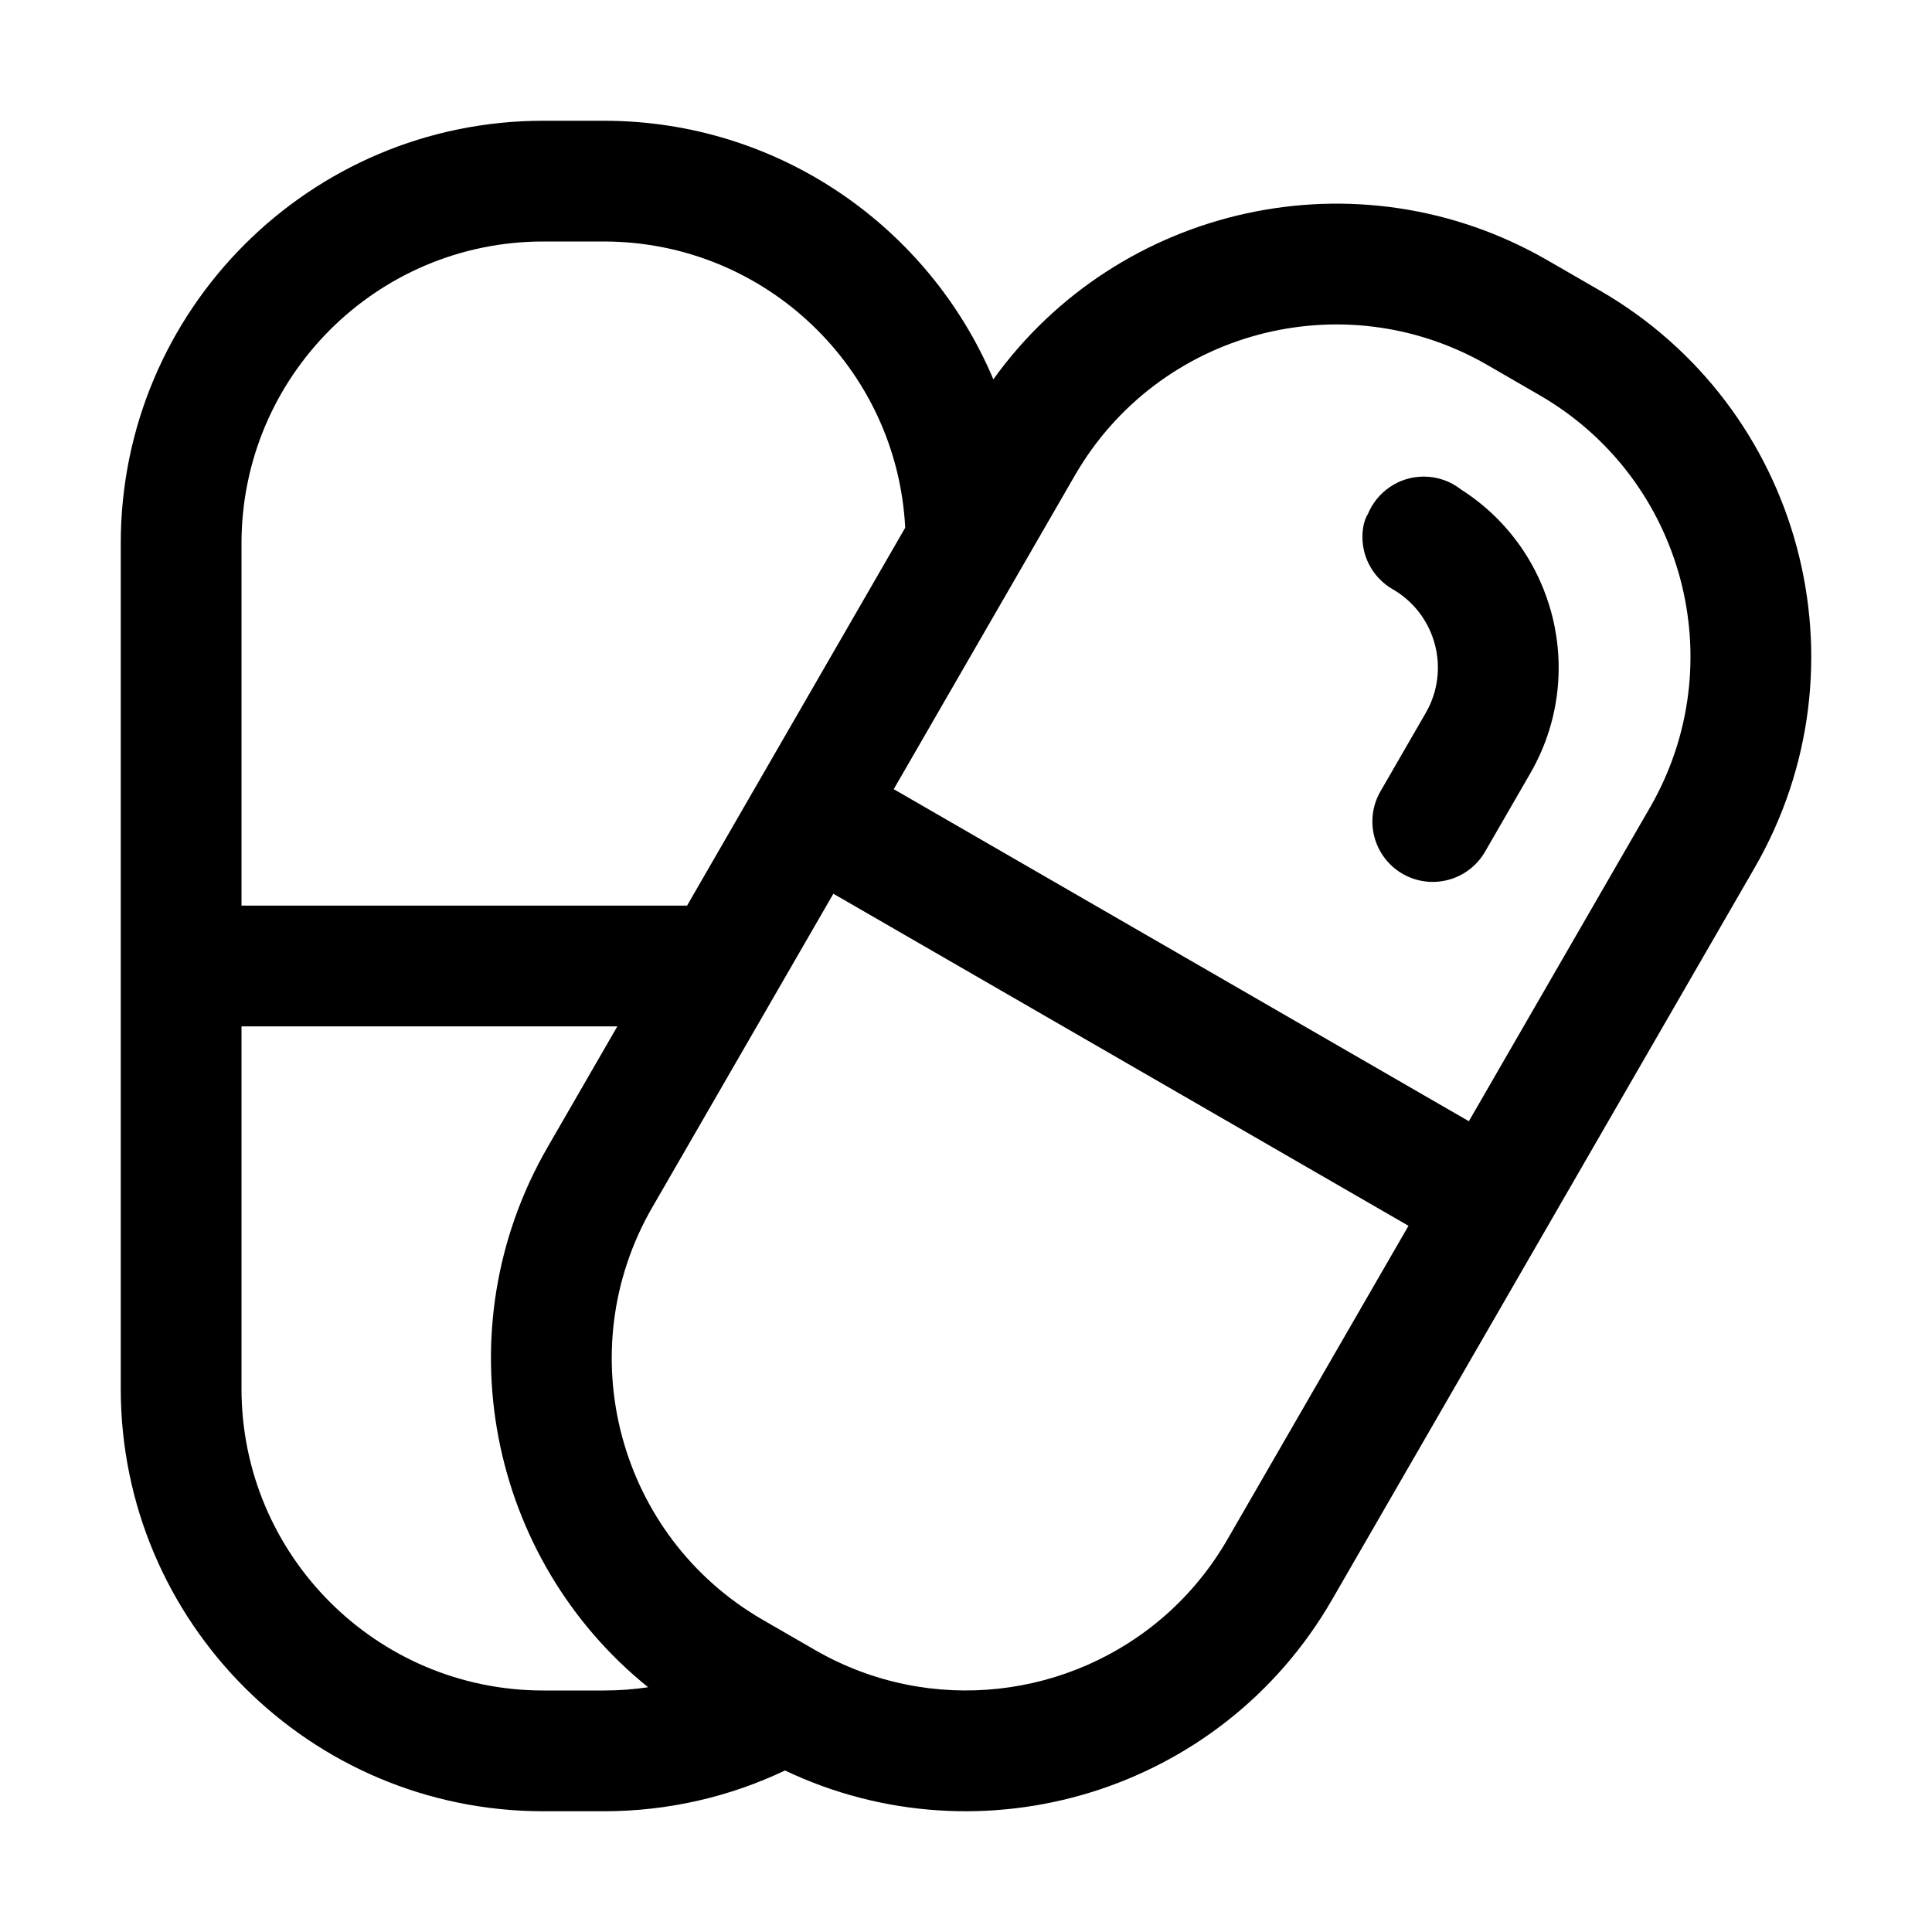 <svg xmlns="http://www.w3.org/2000/svg" viewBox="0 0 32 32" stroke-miterlimit="2" stroke-linejoin="round" fill-rule="evenodd" clip-rule="evenodd"><path d="m2 23v-14c0-3.866 3.134-7 7-7h1c2.902 0 5.392 1.766 6.453 4.283 2.073-2.886 6.038-3.785 9.18-1.971l.866.5c3.348 1.933 4.495 6.215 2.562 9.563l-7 12.124c-1.837 3.183-5.796 4.376-9.059 2.826-.91.433-1.928.675-3.002.675h-1c-3.866 0-7-3.134-7-7zm22.329-4.429 3-5.196c1.381-2.392.561-5.45-1.83-6.83l-.866-.501c-2.392-1.38-5.449-.561-6.83 1.831l-3 5.196zm-12.949-3.571 3.613-6.259c-.134-2.641-2.319-4.741-4.993-4.741h-1c-2.761 0-5 2.239-5 5v6zm-7.38 2v6c0 2.761 2.239 5 5 5h1c.25 0 .495-.018.735-.054-2.641-2.127-3.413-5.919-1.664-8.947l1.154-1.999zm9.803-2.197-3 5.196c-1.381 2.391-.561 5.449 1.83 6.83l.866.5c.48.277.986.465 1.501.57 2.05.419 4.225-.488 5.329-2.4l3-5.196zm10.397-6.695c1.57 1.001 2.087 3.071 1.147 4.7l-.75 1.299c-.276.478-.888.642-1.366.366s-.642-.888-.366-1.366l.75-1.299c.414-.717.169-1.634-.548-2.049h-.001c-.299-.173-.5-.497-.5-.866 0-.149.032-.289.09-.377.149-.365.508-.622.926-.622.233 0 .448.08.618.214z"></path></svg>